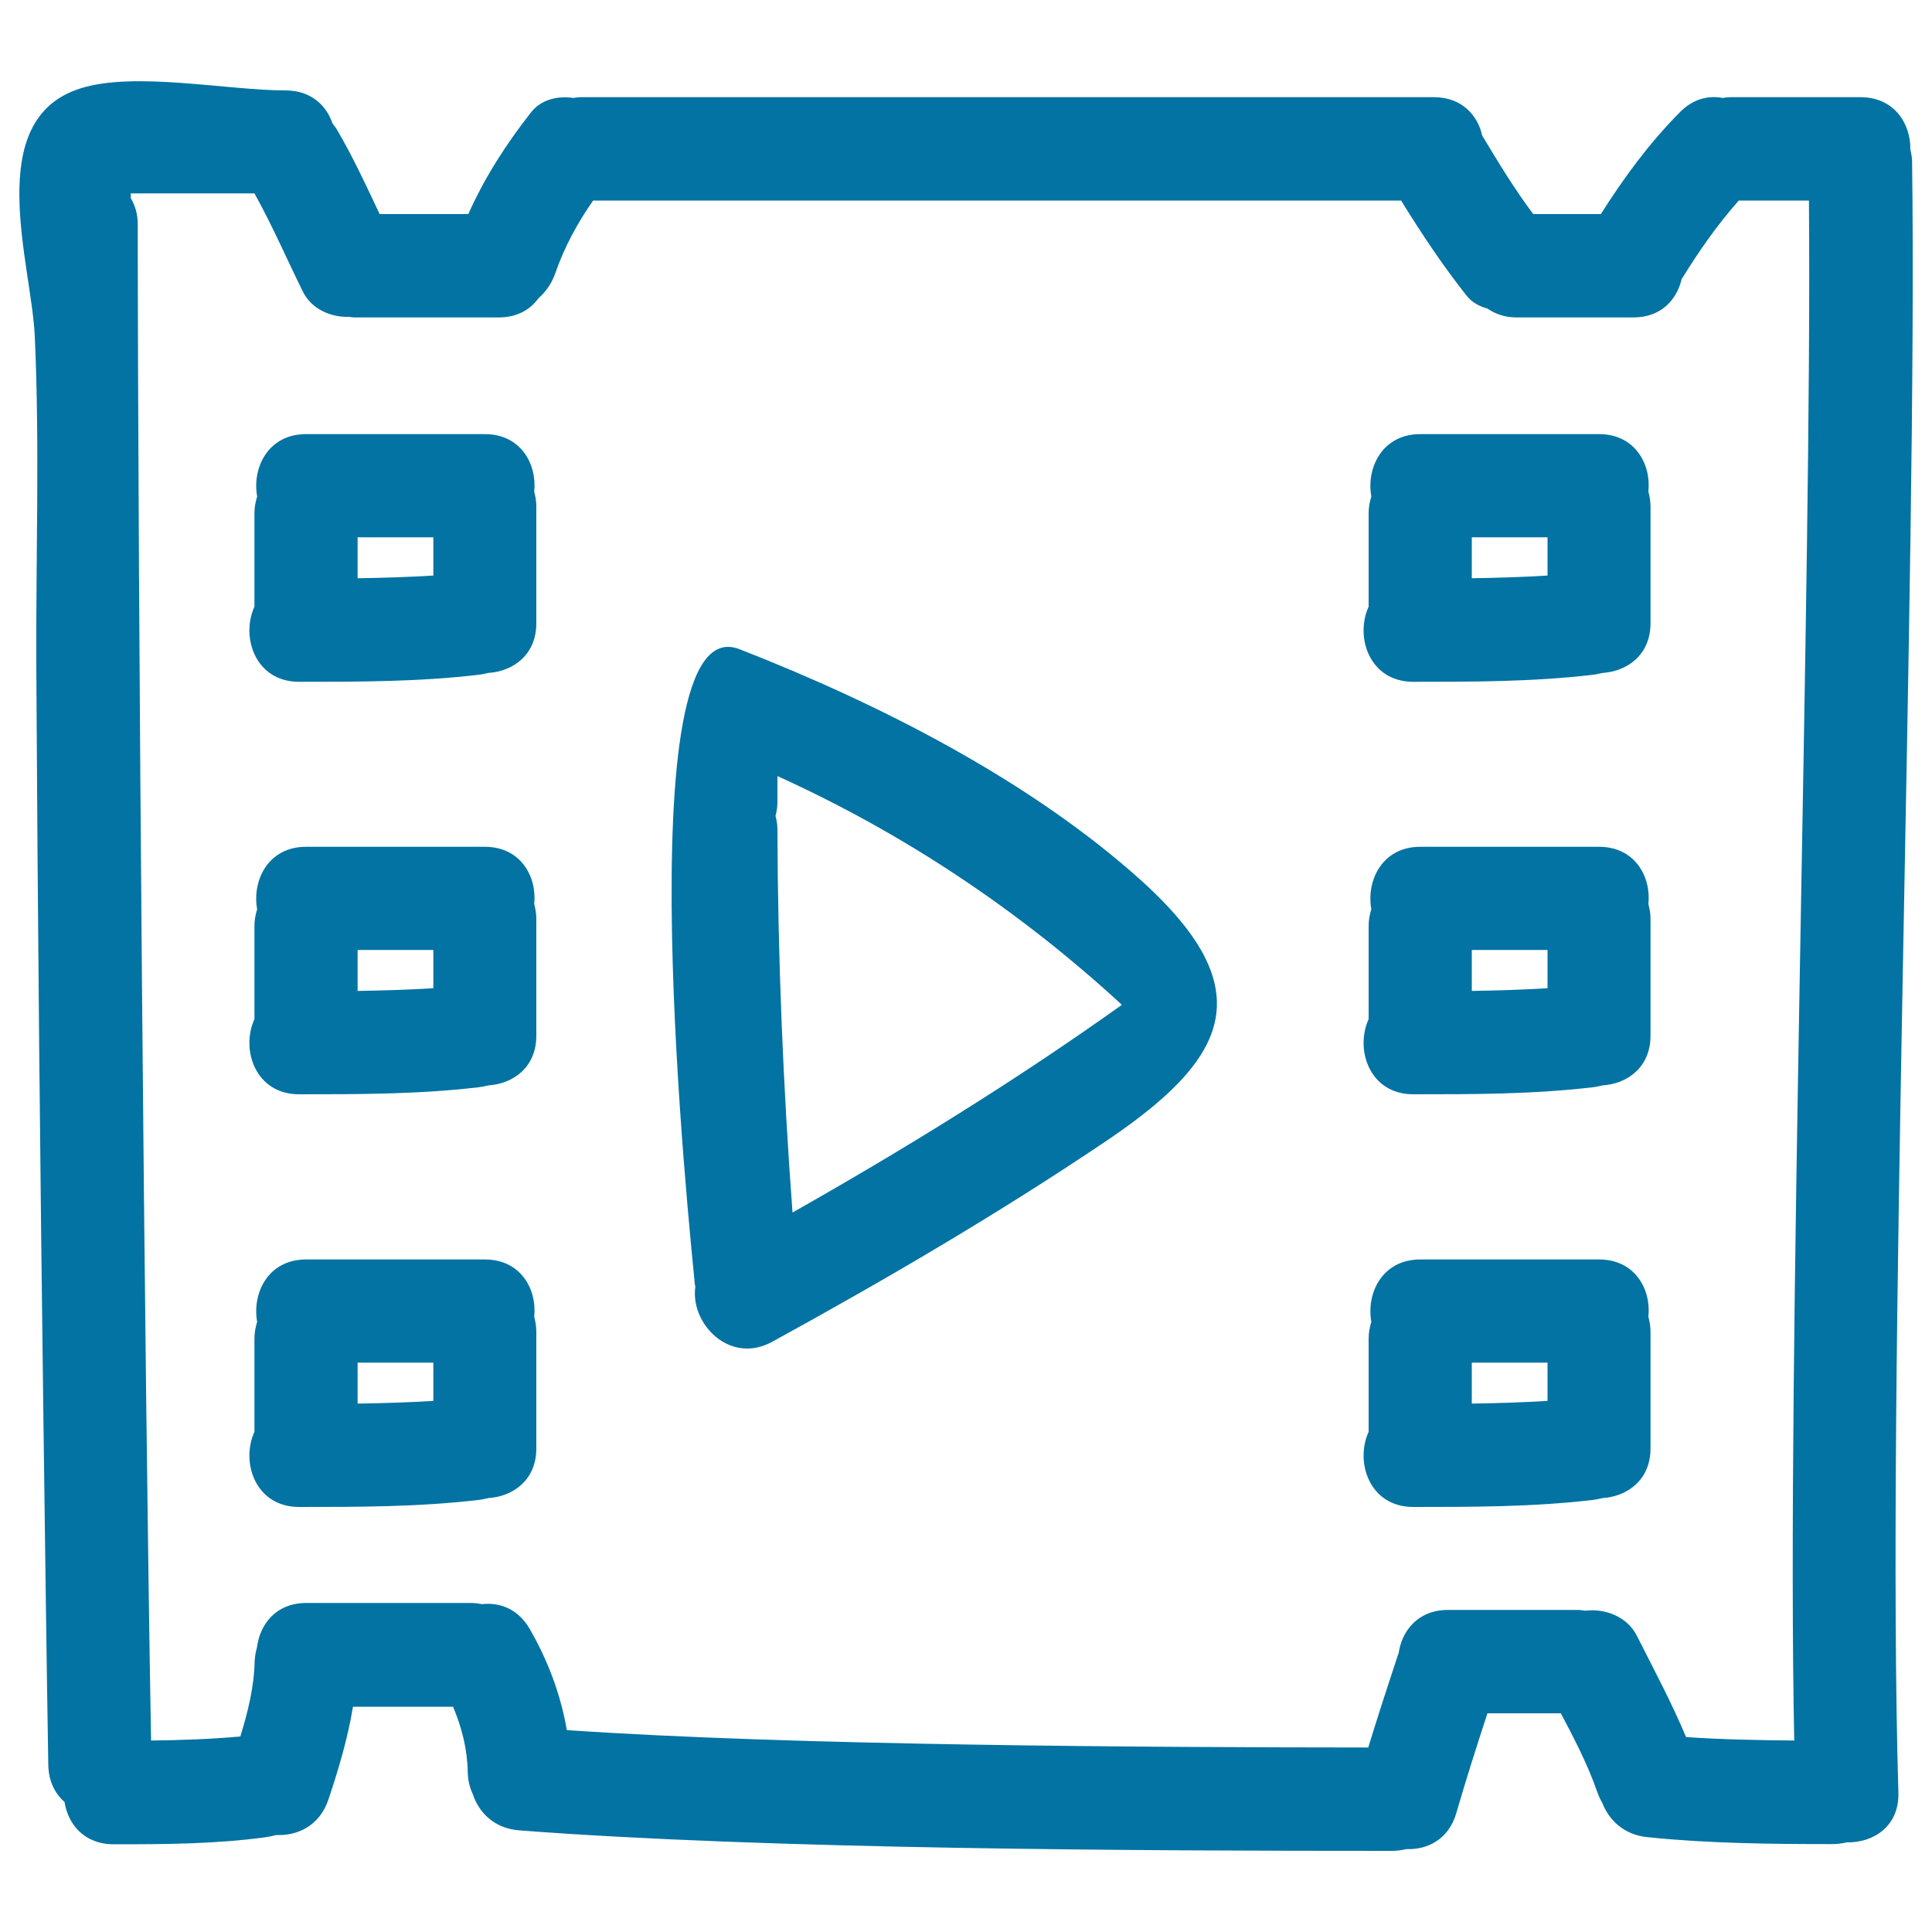 <svg xmlns="http://www.w3.org/2000/svg" viewBox="0 0 1000 1000" style="fill:#0273a2">
<title>Video Hand Drawn Symbol SVG icon</title>
<g><g><path d="M989.7,84.1c0-2.4-0.4-4.6-0.9-6.7c0.2-13.5-8.4-27.1-25.8-27.1h-67.6c-1.3,0-2.5,0.2-3.7,0.4c-7.4-1.4-15.4,0.4-22.3,7.5C853.7,74,840.5,92,828.6,110.8h-35c-9.7-12.9-18.1-26.8-26.4-40.6c-2.4-10.7-10.7-19.9-25-19.9H300.9c-1.5,0-2.8,0.2-4.1,0.4c-8.2-1.2-16.7,0.8-21.9,7.4c-13.1,16.7-24,33.7-32.5,52.7h-45.9c-7-14.8-13.8-29.6-22.1-43.7c-0.7-1.2-1.5-2.2-2.3-3.2c-3.2-9.5-11.3-17.1-24.3-17.1c-30.3,0-78.2-10-106.3-1c-50.9,16.2-25.2,90.6-23.5,128.2c2.6,57.2,0.5,114.9,0.8,172.1c0.7,130.2,2,260.3,3.7,390.5c0.8,59,1.5,118.1,2.5,177.1c0.2,8.4,3.5,14.7,8.4,19c1.8,11.6,10.3,21.9,25.4,21.9c26.2,0,52.3-0.1,78.3-3.6c2-0.3,4-0.7,5.9-1.2c11.1,0.5,22.5-4.9,27-18.4c5.3-15.8,10-31.7,12.7-48h51.8c4.5,10.7,7.4,21.9,7.6,33.8c0.1,4.4,1.1,8.2,2.6,11.4c3.2,9.7,11.2,17.8,24.1,18.8C398,957.3,591.4,958,720.9,958c2.5,0,4.8-0.4,7-0.9c11,0.4,22-5.1,25.9-18.7c5-17.3,10.5-34.5,16.1-51.6h38c7,13.3,14,26.7,18.9,40.9c0.7,1.9,1.5,3.7,2.5,5.4c3.5,9,11.3,16.6,23.3,17.8c32,3.3,64,3.6,96.1,3.6c2.6,0,4.9-0.4,7.2-0.9c13.6,0.3,27.2-8.2,26.7-25.7C976.3,714.1,992.5,297.8,989.7,84.1z M928.7,900.9c-18.7-0.2-37.3-0.5-56-1.8c-7.5-17.9-16.7-35.1-25.5-52.5c-4.9-9.7-16.2-14.2-26.6-12.9c-1.2-0.1-2.3-0.4-3.6-0.4h-67.6c-15.4,0-23.9,10.8-25.5,22.6c-0.1,0.2-0.2,0.4-0.3,0.6c-5.3,16-10.5,32-15.4,48c-117-0.1-298.1-1-414.8-9c-3.2-18.4-9.8-36.1-19.3-52.5c-6-10.3-15.5-13.7-24.6-12.7c-1.8-0.3-3.6-0.6-5.6-0.6h-85.4c-15.6,0-24,11-25.5,23c-0.6,2.3-1.1,4.6-1.2,7.3c-0.3,13.3-3.5,26.1-7.4,38.8c-15.4,1.4-30.8,1.9-46.2,2.1c-3.5-194-6.8-590.8-6.9-784.8c0-5.4-1.4-9.8-3.6-13.5v-2.5h64c9.2,16.5,16.7,33.9,25.1,50.9c4.4,8.9,14.3,13.3,23.9,13c0.9,0.1,1.7,0.3,2.7,0.3h74.8c9.5,0,16.3-4.1,20.6-10c3.9-3.4,6.9-7.9,8.7-13.1c4.6-13.3,11.4-25.8,19.5-37.4h418.2c10.5,17,21.4,33.4,33.8,49.1c2.8,3.6,6.7,5.7,10.9,6.8c4,2.8,9,4.6,15.1,4.6h60.5c14.2,0,22.4-9.1,24.9-19.8c8.9-14.4,18.4-28.1,29.6-40.7h36.3C938,301.9,924.6,702.7,928.7,900.9z"/><path d="M251,224.7h-92.6c-19.6,0-28,17.4-25.3,32.3c-0.8,2.6-1.4,5.4-1.4,8.6V314c-7.2,15.8,0.5,38.9,23.1,38.9c30.9,0,61.8,0,92.6-3.6c1.9-0.2,3.7-0.6,5.4-1c12.7-0.8,24.8-9.3,24.8-25.7v-60.5c0-2.8-0.5-5.3-1.1-7.7C278,240.2,269.5,224.7,251,224.7z M224.3,297.9c-13,0.8-26.1,1.2-39.2,1.4v-21.2h39.2V297.9z"/><path d="M251,438.3h-92.6c-19.6,0-28,17.4-25.3,32.3c-0.8,2.6-1.4,5.4-1.4,8.6v48.3c-7.2,15.8,0.5,38.9,23.1,38.9c30.9,0,61.8,0,92.6-3.6c1.9-0.2,3.7-0.6,5.4-1c12.7-0.8,24.8-9.3,24.8-25.7v-60.5c0-2.8-0.5-5.3-1.1-7.7C278,453.8,269.5,438.3,251,438.3z M224.3,511.5c-13,0.8-26.1,1.2-39.2,1.4v-21.2h39.2V511.5z"/><path d="M251,651.9h-92.6c-19.6,0-28,17.4-25.3,32.3c-0.8,2.6-1.4,5.4-1.4,8.6v48.3c-7.2,15.8,0.5,38.9,23.1,38.9c30.9,0,61.8,0,92.6-3.6c1.9-0.2,3.7-0.6,5.4-1c12.7-0.8,24.8-9.3,24.8-25.7v-60.5c0-2.8-0.5-5.3-1.1-7.7C278,667.3,269.5,651.9,251,651.9z M224.3,725.1c-13,0.8-26.1,1.2-39.2,1.4v-21.2h39.2V725.1z"/><path d="M827.7,224.7h-92.6c-19.6,0-28,17.4-25.3,32.3c-0.8,2.6-1.4,5.4-1.4,8.6V314c-7.2,15.8,0.5,38.9,23.1,38.9c30.9,0,61.8,0,92.6-3.6c1.9-0.2,3.7-0.6,5.4-1c12.7-0.8,24.8-9.3,24.8-25.7v-60.5c0-2.8-0.5-5.3-1.1-7.7C854.7,240.2,846.2,224.7,827.7,224.7z M801,297.9c-13,0.8-26.1,1.2-39.2,1.4v-21.2H801V297.9z"/><path d="M827.7,438.3h-92.6c-19.6,0-28,17.4-25.3,32.3c-0.8,2.6-1.4,5.4-1.4,8.6v48.3c-7.2,15.8,0.5,38.9,23.1,38.9c30.9,0,61.8,0,92.6-3.6c1.9-0.2,3.7-0.6,5.4-1c12.7-0.8,24.8-9.3,24.8-25.7v-60.5c0-2.8-0.5-5.3-1.1-7.7C854.7,453.8,846.2,438.3,827.7,438.3z M801,511.5c-13,0.8-26.1,1.2-39.2,1.4v-21.2H801V511.5z"/><path d="M827.7,651.9h-92.6c-19.6,0-28,17.4-25.3,32.3c-0.8,2.6-1.4,5.4-1.4,8.6v48.3c-7.2,15.8,0.5,38.9,23.1,38.9c30.9,0,61.8,0,92.6-3.6c1.9-0.2,3.7-0.6,5.4-1c12.7-0.8,24.8-9.3,24.8-25.7v-60.5c0-2.8-0.5-5.3-1.1-7.7C854.7,667.3,846.2,651.9,827.7,651.9z M801,725.1c-13,0.8-26.1,1.2-39.2,1.4v-21.2H801V725.1z"/><path d="M591.2,456.2C533.4,404,455,364.2,382.7,336c-60.2-23.4-25.1,306.6-23.1,328.3c0.1,0.6,0.2,1.2,0.3,1.8c-2.7,18.9,17.7,40.5,39.8,28.4c58.7-32.2,116.5-66,172.1-103.4c45.5-30.6,68.4-57.6,53.6-91.9C619.8,486.2,608.6,472,591.2,456.2z M410.2,627.6c-4.9-66-7.6-132-7.8-198.2c0-2.6-0.4-4.9-1-7.1c0.6-2.2,1-4.5,1-7.2v-13.4c65.5,29.7,125.3,69.6,178.3,118.4C525.8,559.2,468.7,594.5,410.2,627.6z"/></g></g>
</svg>